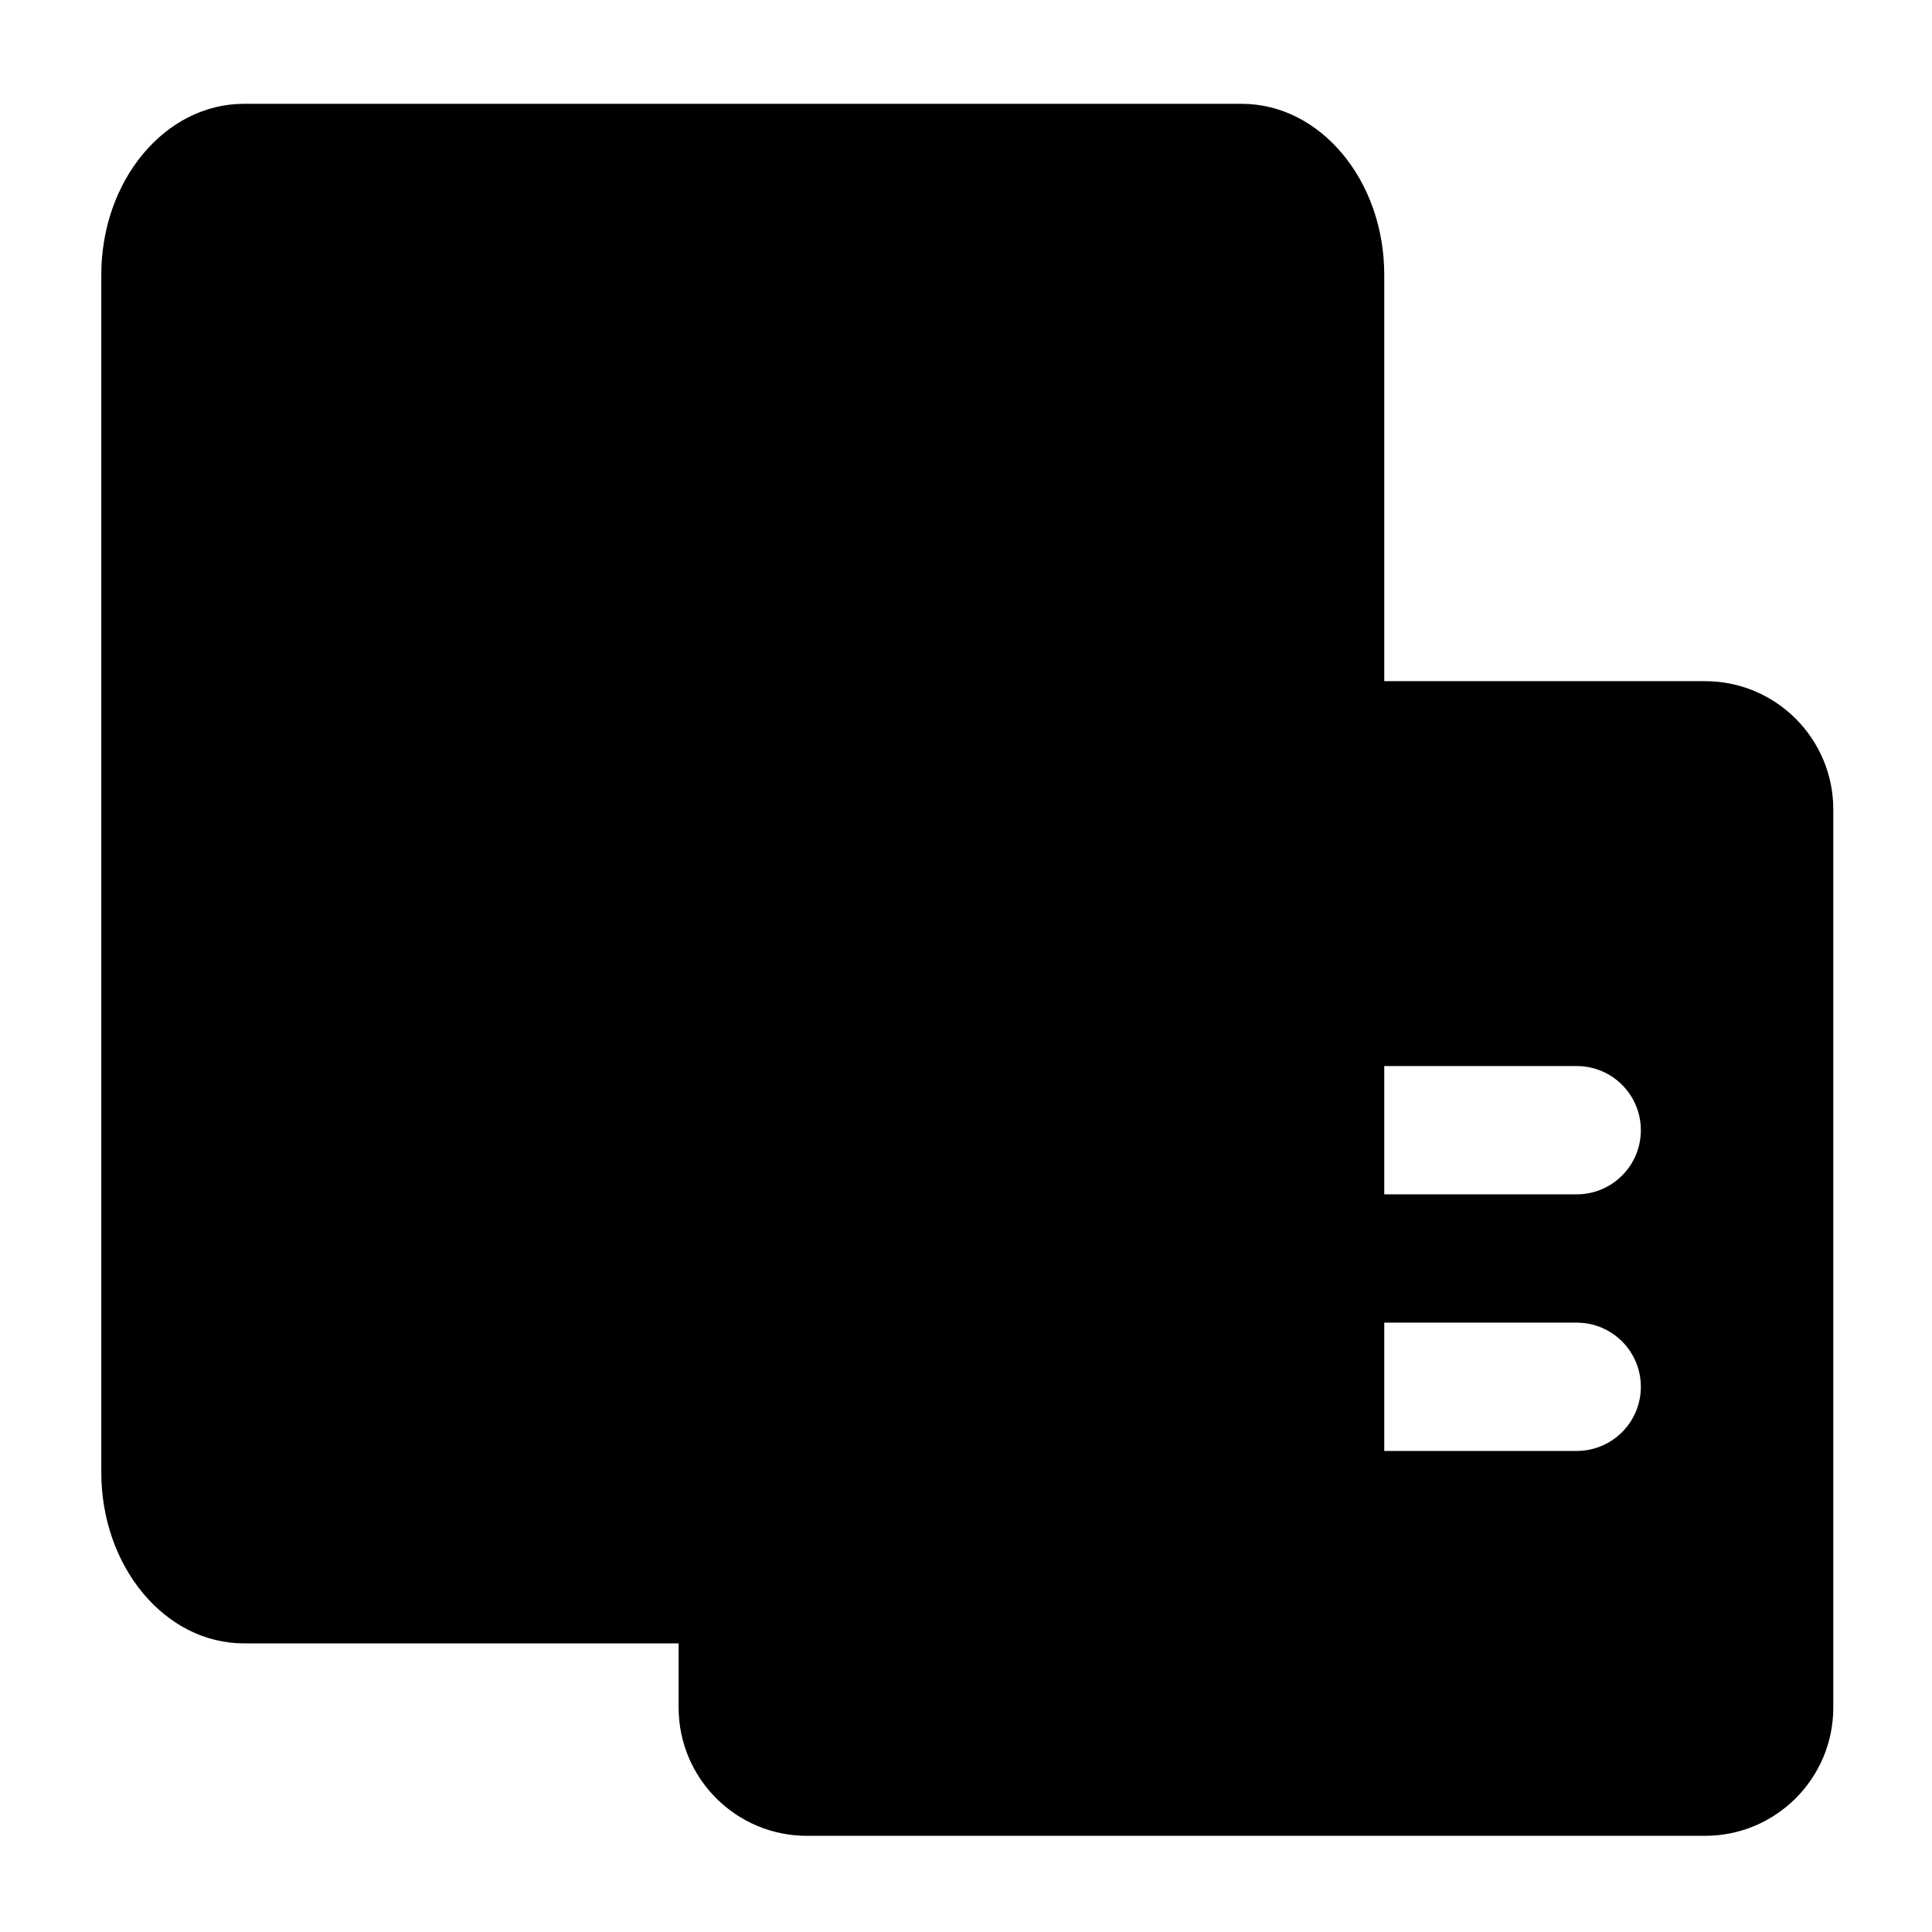 <svg width="327" height="327" viewBox="0 0 327 327" fill="none" xmlns="http://www.w3.org/2000/svg">
<g clip-path="url(#clip0_1078_807)">
<path d="M210.164 17.572H41.271C27.946 17.572 17.144 30.535 17.144 46.525V249.197C17.144 265.188 27.946 278.15 41.271 278.15H210.164C223.49 278.15 234.292 265.188 234.292 249.197V46.525C234.292 30.535 223.49 17.572 210.164 17.572Z" fill="url(#paint0_linear_1078_807)" style=""/>
<path opacity="0.8" fill-rule="evenodd" clip-rule="evenodd" d="M136.575 115.289H288.579C300.572 115.289 310.294 125.011 310.294 137.004V289.008C310.294 301.001 300.572 310.723 288.579 310.723H136.575C124.582 310.723 114.86 301.001 114.86 289.008V137.004C114.86 125.011 124.582 115.289 136.575 115.289ZM147.433 191.291C147.433 185.295 152.294 180.434 158.29 180.434H266.864C272.861 180.434 277.722 185.295 277.722 191.291C277.722 197.287 272.861 202.148 266.864 202.148H158.29C152.294 202.148 147.433 197.287 147.433 191.291ZM147.433 234.721C147.433 228.724 152.294 223.863 158.29 223.863H266.864C272.861 223.863 277.722 228.724 277.722 234.721C277.722 240.717 272.861 245.578 266.864 245.578H158.29C152.294 245.578 147.433 240.717 147.433 234.721Z" fill="url(#paint1_linear_1078_807)" style=""/>
</g>
<defs>
<linearGradient id="paint0_linear_1078_807" x1="125.718" y1="-9.571" x2="125.718" y2="278.15" gradientUnits="userSpaceOnUse">
<stop stop-color="#4DC800" style="stop-color:#4DC800;stop-color:color(display-p3 0.302 0.784 0);stop-opacity:1;"/>
<stop offset="1" stop-color="#76E903" style="stop-color:#76E903;stop-color:color(display-p3 0.463 0.913 0.011);stop-opacity:1;"/>
</linearGradient>
<linearGradient id="paint1_linear_1078_807" x1="212.577" y1="66.431" x2="212.577" y2="359.581" gradientUnits="userSpaceOnUse">
<stop stop-color="#008D1F" style="stop-color:#008D1F;stop-color:color(display-p3 0 0.554 0.122);stop-opacity:1;"/>
<stop offset="1" stop-color="#01D12F" style="stop-color:#01D12F;stop-color:color(display-p3 0.003 0.82 0.183);stop-opacity:1;"/>
</linearGradient>
<clipPath id="clip0_1078_807">
<rect width="327" height="327" fill="white" style="fill:white;fill:white;fill-opacity:1;"/>
</clipPath>
</defs>
</svg>
